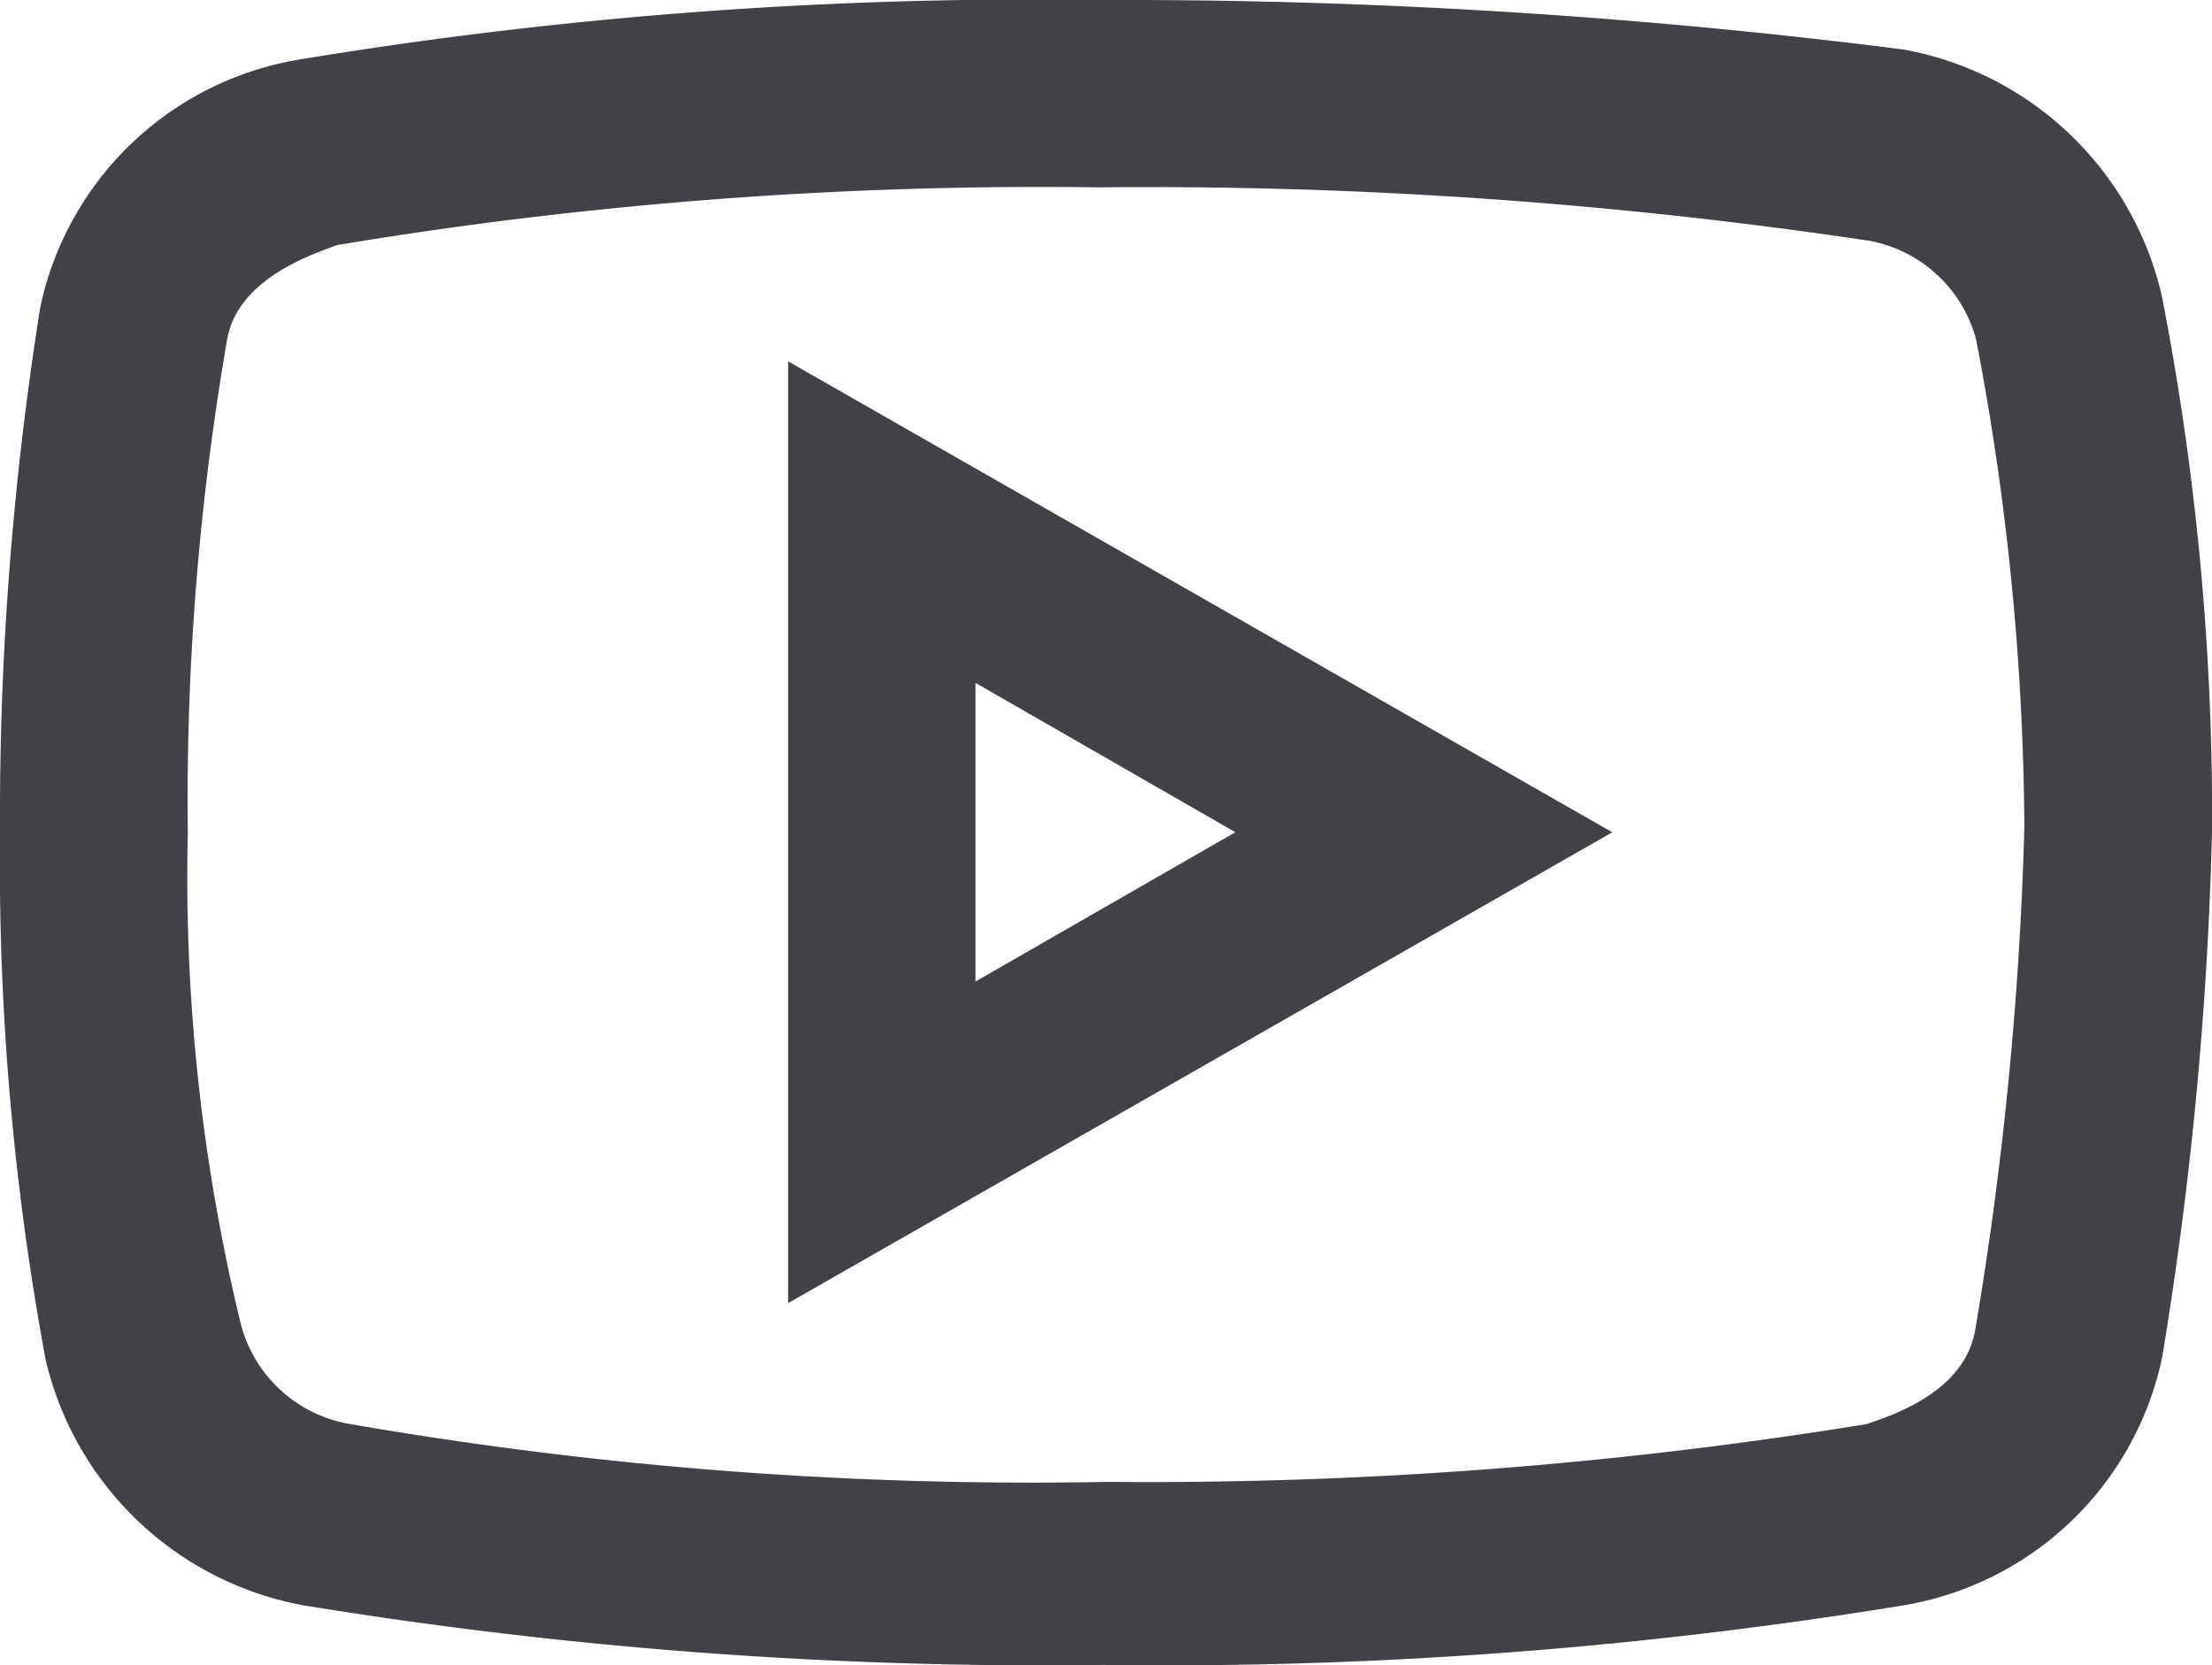 <svg xmlns="http://www.w3.org/2000/svg" width="24.791" height="18.665" viewBox="0 0 24.791 18.665"><g transform="translate(-2.5 -8.5)"><path d="M14.815,9a49.864,49.864,0,0,0-8.888.662,3.064,3.064,0,0,0-2.484,2.374A35.855,35.855,0,0,0,3,17.833a30.048,30.048,0,0,0,.5,5.8A3.143,3.143,0,0,0,5.98,26a50.816,50.816,0,0,0,8.889.662A50.768,50.768,0,0,0,23.756,26a3.062,3.062,0,0,0,2.484-2.374,41.749,41.749,0,0,0,.552-5.851,29.933,29.933,0,0,0-.552-5.852,3.137,3.137,0,0,0-2.484-2.374A68.893,68.893,0,0,0,14.815,9Zm0,1.1a55.052,55.052,0,0,1,8.721.606,2.026,2.026,0,0,1,1.6,1.492,30.258,30.258,0,0,1,.552,5.576,40.73,40.73,0,0,1-.552,5.684c-.164,1.048-1.268,1.38-1.6,1.492a50.568,50.568,0,0,1-8.612.66,45.166,45.166,0,0,1-8.611-.66,2.024,2.024,0,0,1-1.6-1.492,21.706,21.706,0,0,1-.608-5.63,30.7,30.7,0,0,1,.442-5.574c.166-1.05,1.324-1.382,1.6-1.492A48.459,48.459,0,0,1,14.815,10.1Zm-2.982,3.312v8.833l7.729-4.416Zm1.1,1.878,4.416,2.538-4.416,2.538Z" fill="#414247" stroke="#414247" stroke-miterlimit="10" stroke-width="1"/></g></svg>
